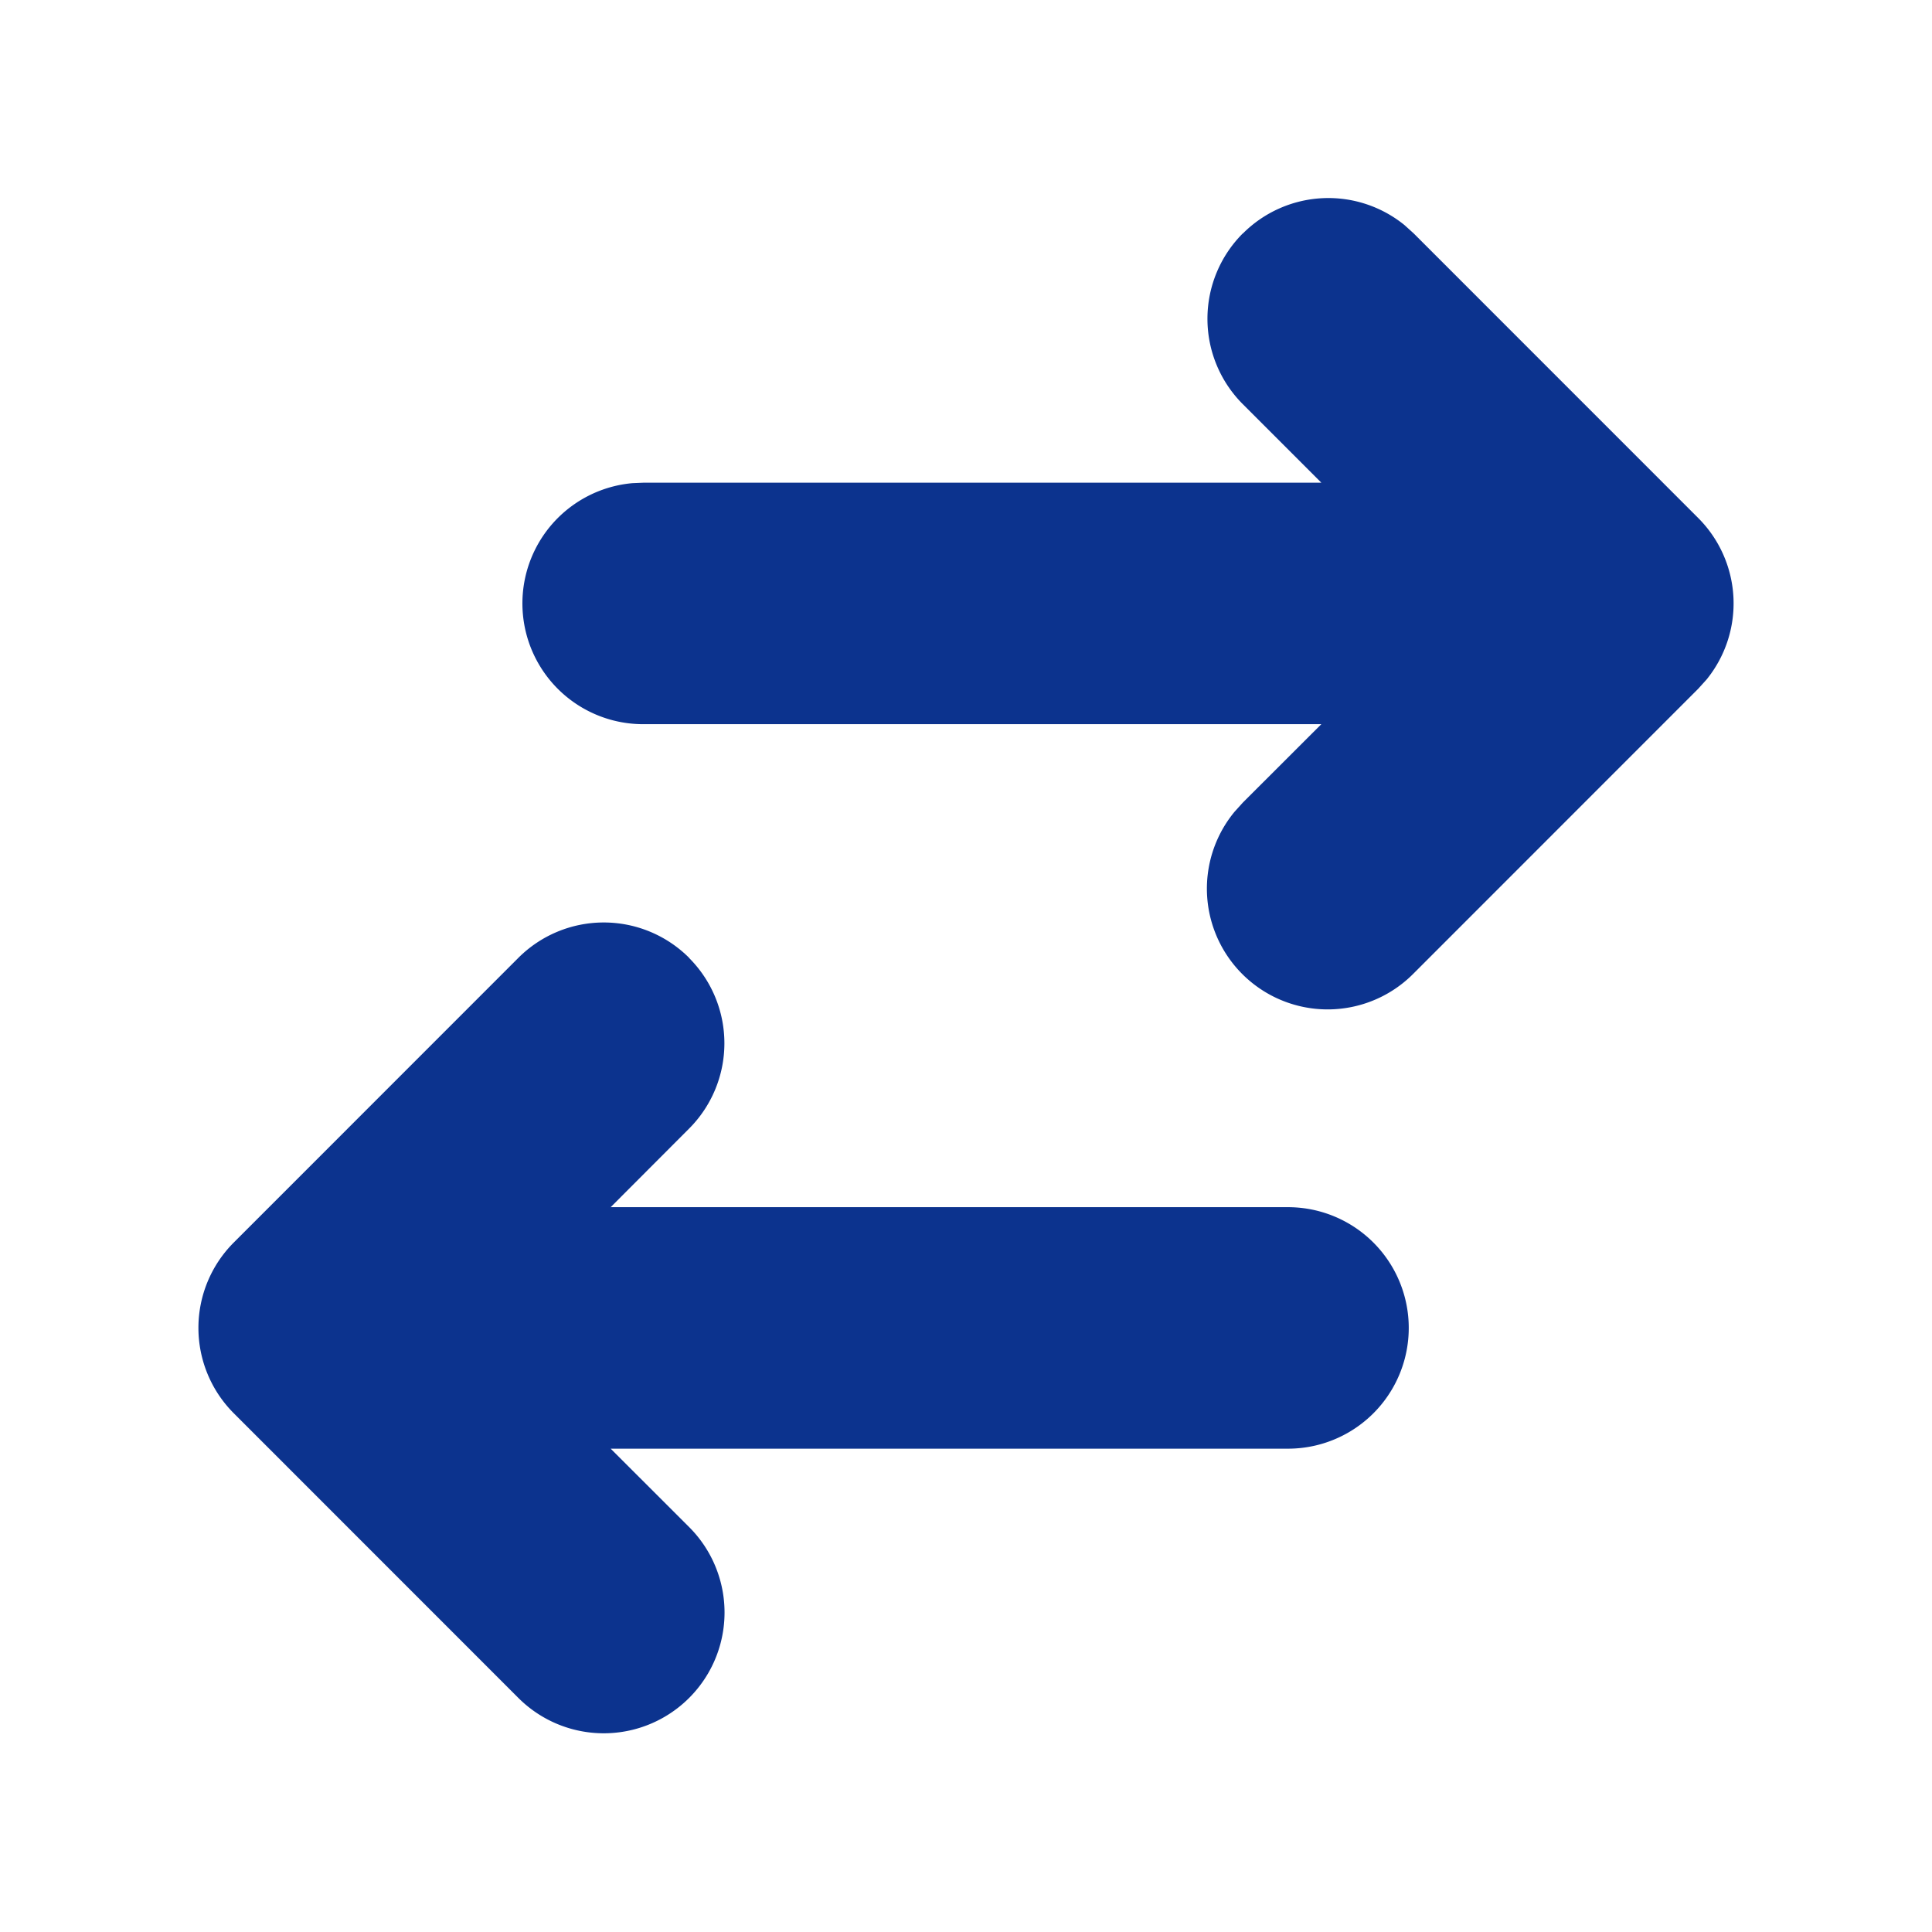 <svg
    xmlns="http://www.w3.org/2000/svg"
    viewBox="0 0 24 24"
    width='24'
    height='24'
>
    <g fill="none" fill-rule="nonzero">
        <path
            d="M24 0v24H0V0h24ZM12.593 23.258l-.011.002-.071.035-.02.004-.014-.004-.071-.035c-.01-.004-.019-.001-.024.005l-.004.01-.017.428.005.02.01.013.104.074.015.004.012-.004.104-.074.012-.016.004-.017-.017-.427c-.002-.01-.009-.017-.017-.018Zm.265-.113-.013.002-.185.093-.01.01-.003.011.018.43.005.012.008.007.201.093c.012.004.023 0 .029-.008l.004-.014-.034-.614c-.003-.012-.01-.02-.02-.022Zm-.715.002a.023.023 0 0 0-.027.006l-.006.014-.034.614c0 .012.007.02.017.024l.015-.002.201-.093.01-.008.004-.011.017-.43-.003-.012-.01-.01-.184-.092Z"
        ></path>
        <path
            fill='#0c338e'
            d="M8.56 11.9a1.5 1.5 0 0 1 0 2.12l-.974.976H16a1.5 1.5 0 0 1 0 3H7.586l.975.974a1.5 1.5 0 1 1-2.122 2.122l-3.535-3.536a1.5 1.5 0 0 1 0-2.121l3.535-3.536a1.5 1.5 0 0 1 2.122 0Zm6.88-9a1.5 1.5 0 0 1 2.007-.104l.114.103 3.535 3.536a1.5 1.5 0 0 1 .103 2.007l-.103.114-3.535 3.536a1.5 1.5 0 0 1-2.225-2.008l.103-.114.975-.974H8a1.5 1.5 0 0 1-.144-2.994L8 5.996h8.414l-.975-.975a1.5 1.5 0 0 1 0-2.122Z"
        ></path>
    </g>
</svg>
